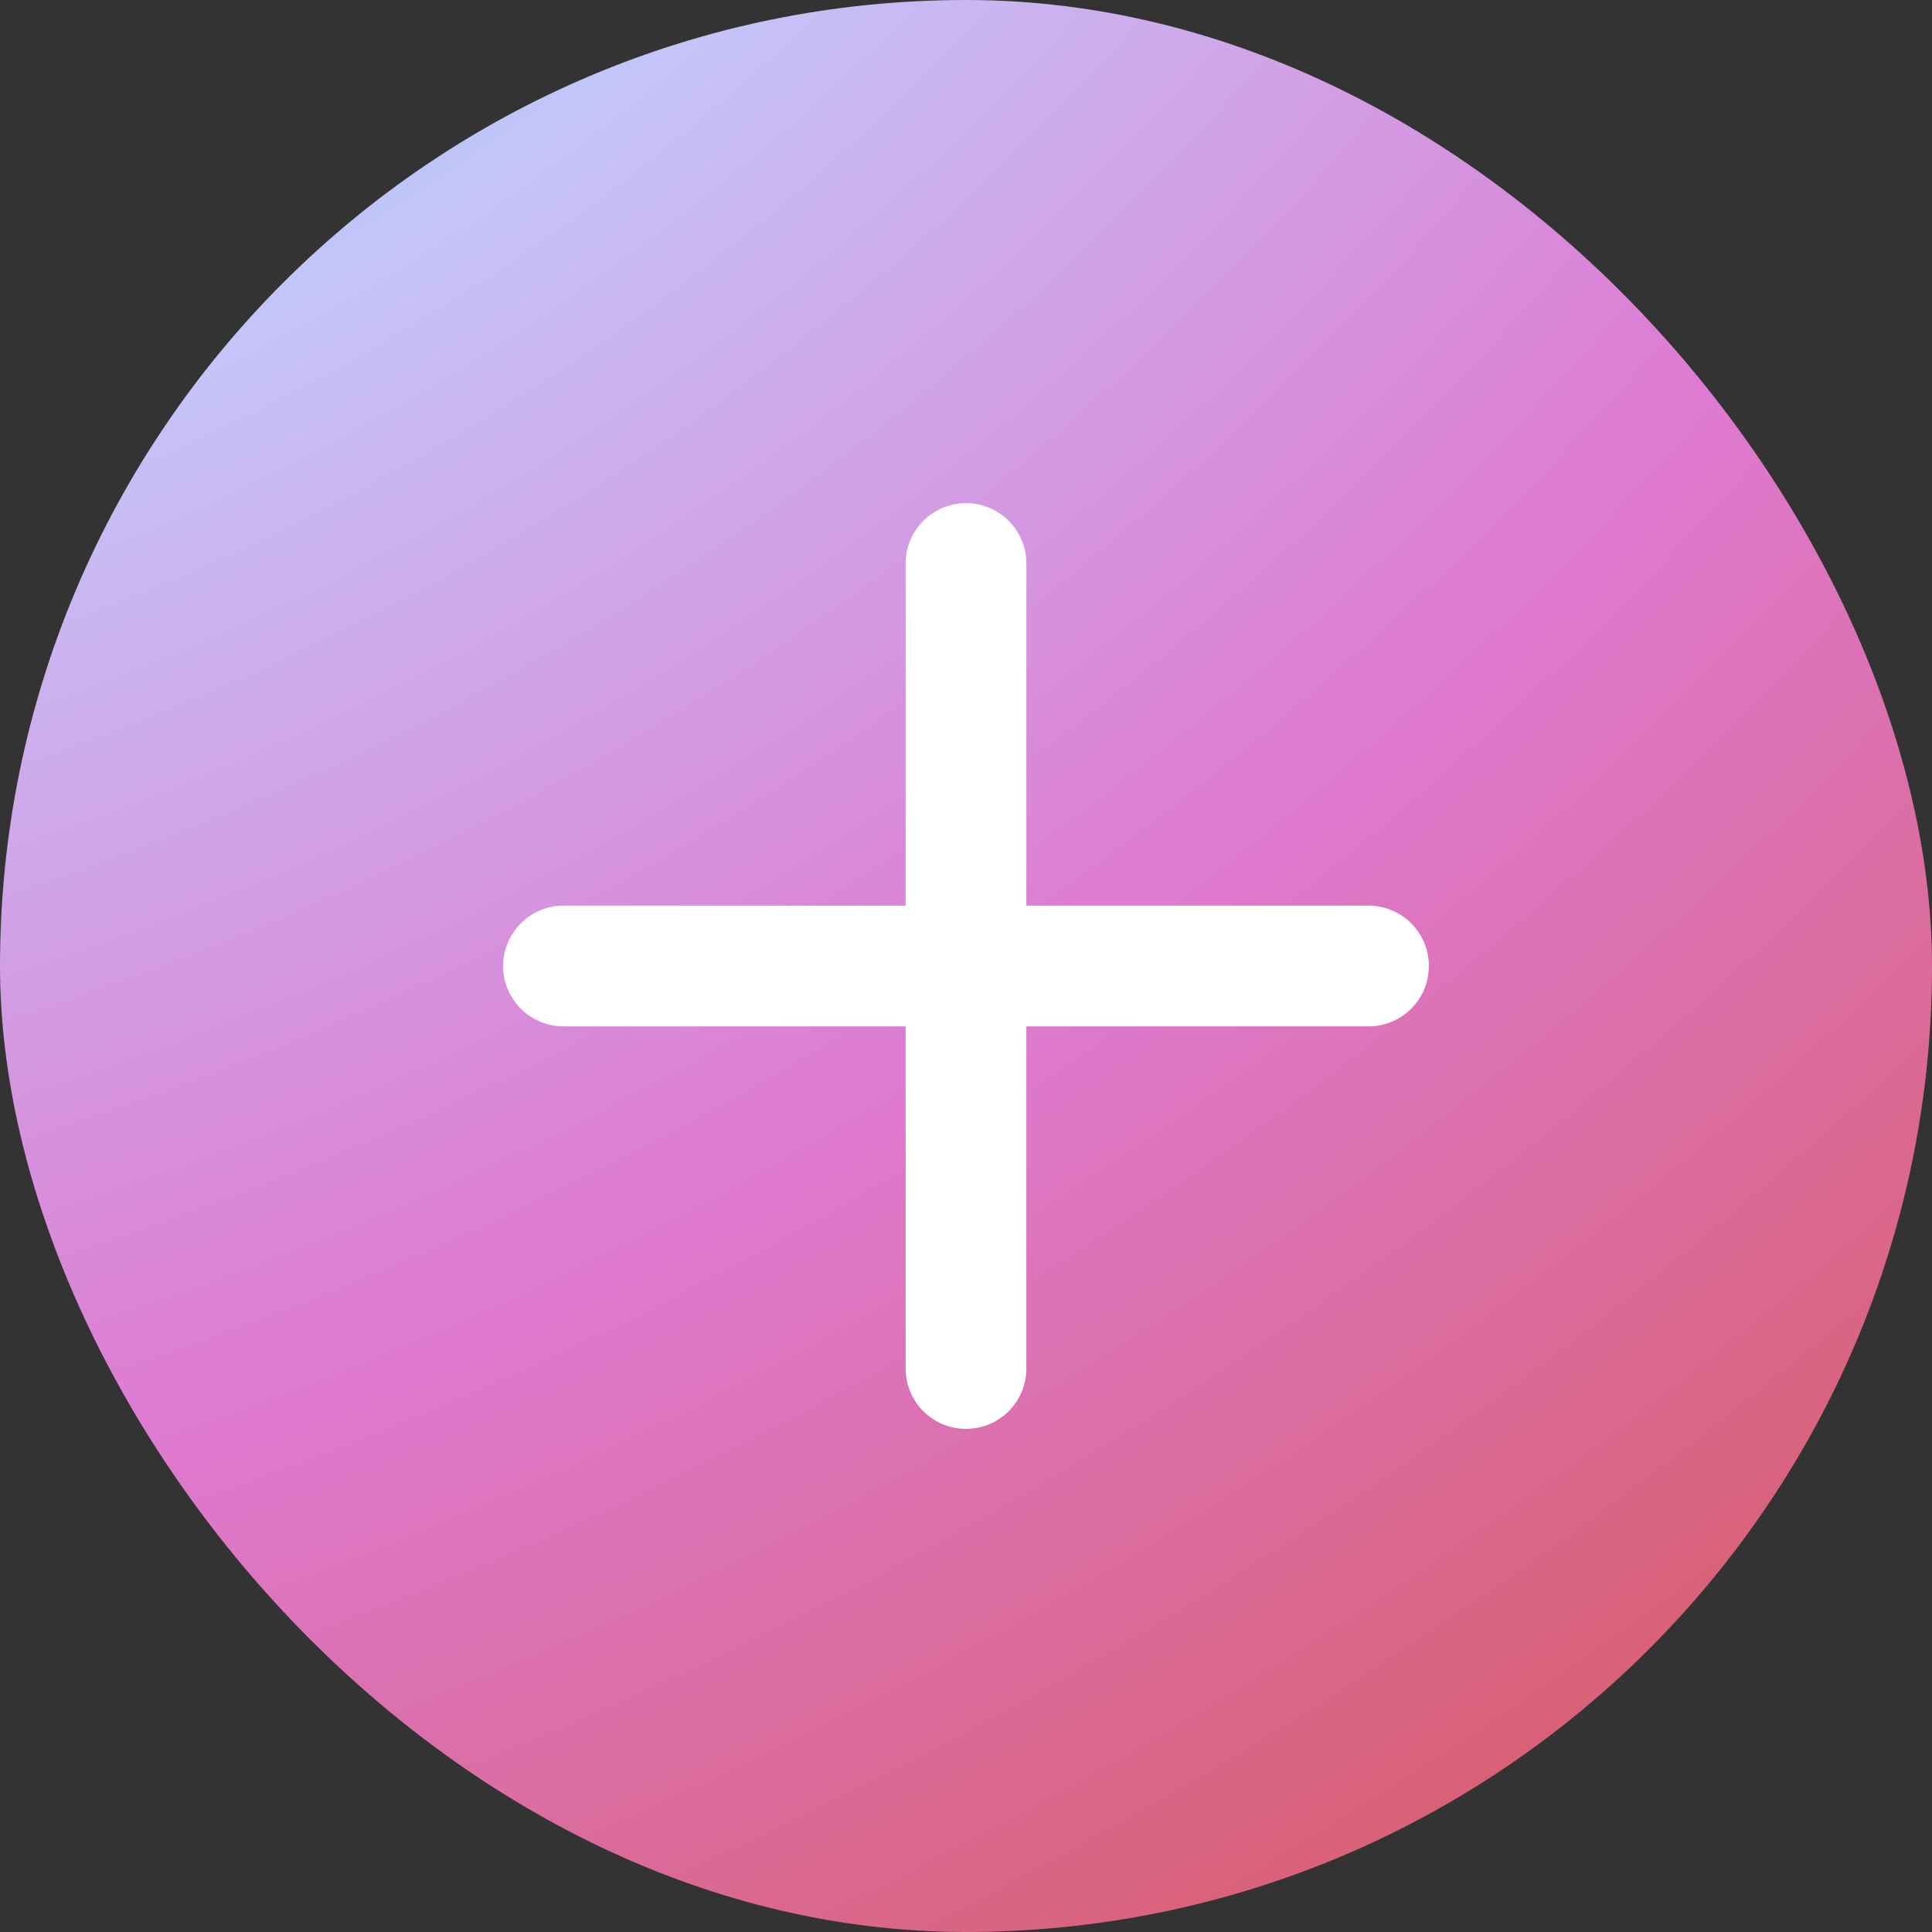 <?xml version="1.0" encoding="UTF-8"?> <svg xmlns="http://www.w3.org/2000/svg" width="24" height="24" viewBox="0 0 24 24" fill="none"><rect x="0" y="0" width="24" height="24" fill="#333333" stroke="none"/><rect width="24" height="24" rx="12" fill="url(#paint0_radial_741_4475)"></rect><path d="M7 12H17" stroke="white" stroke-width="1.5" stroke-linecap="round" stroke-linejoin="round"></path><path d="M12 17V7" stroke="white" stroke-width="1.5" stroke-linecap="round" stroke-linejoin="round"></path><defs><radialGradient id="paint0_radial_741_4475" cx="0" cy="0" r="1" gradientUnits="userSpaceOnUse" gradientTransform="translate(-4.221 -13.2) rotate(49.641) scale(48.819 61.204)"><stop stop-color="#0EE8E9"></stop><stop offset="0.381" stop-color="#C5C4F9"></stop><stop offset="0.625" stop-color="#DE7AD2"></stop><stop offset="1" stop-color="#D5523E"></stop></radialGradient></defs></svg> 